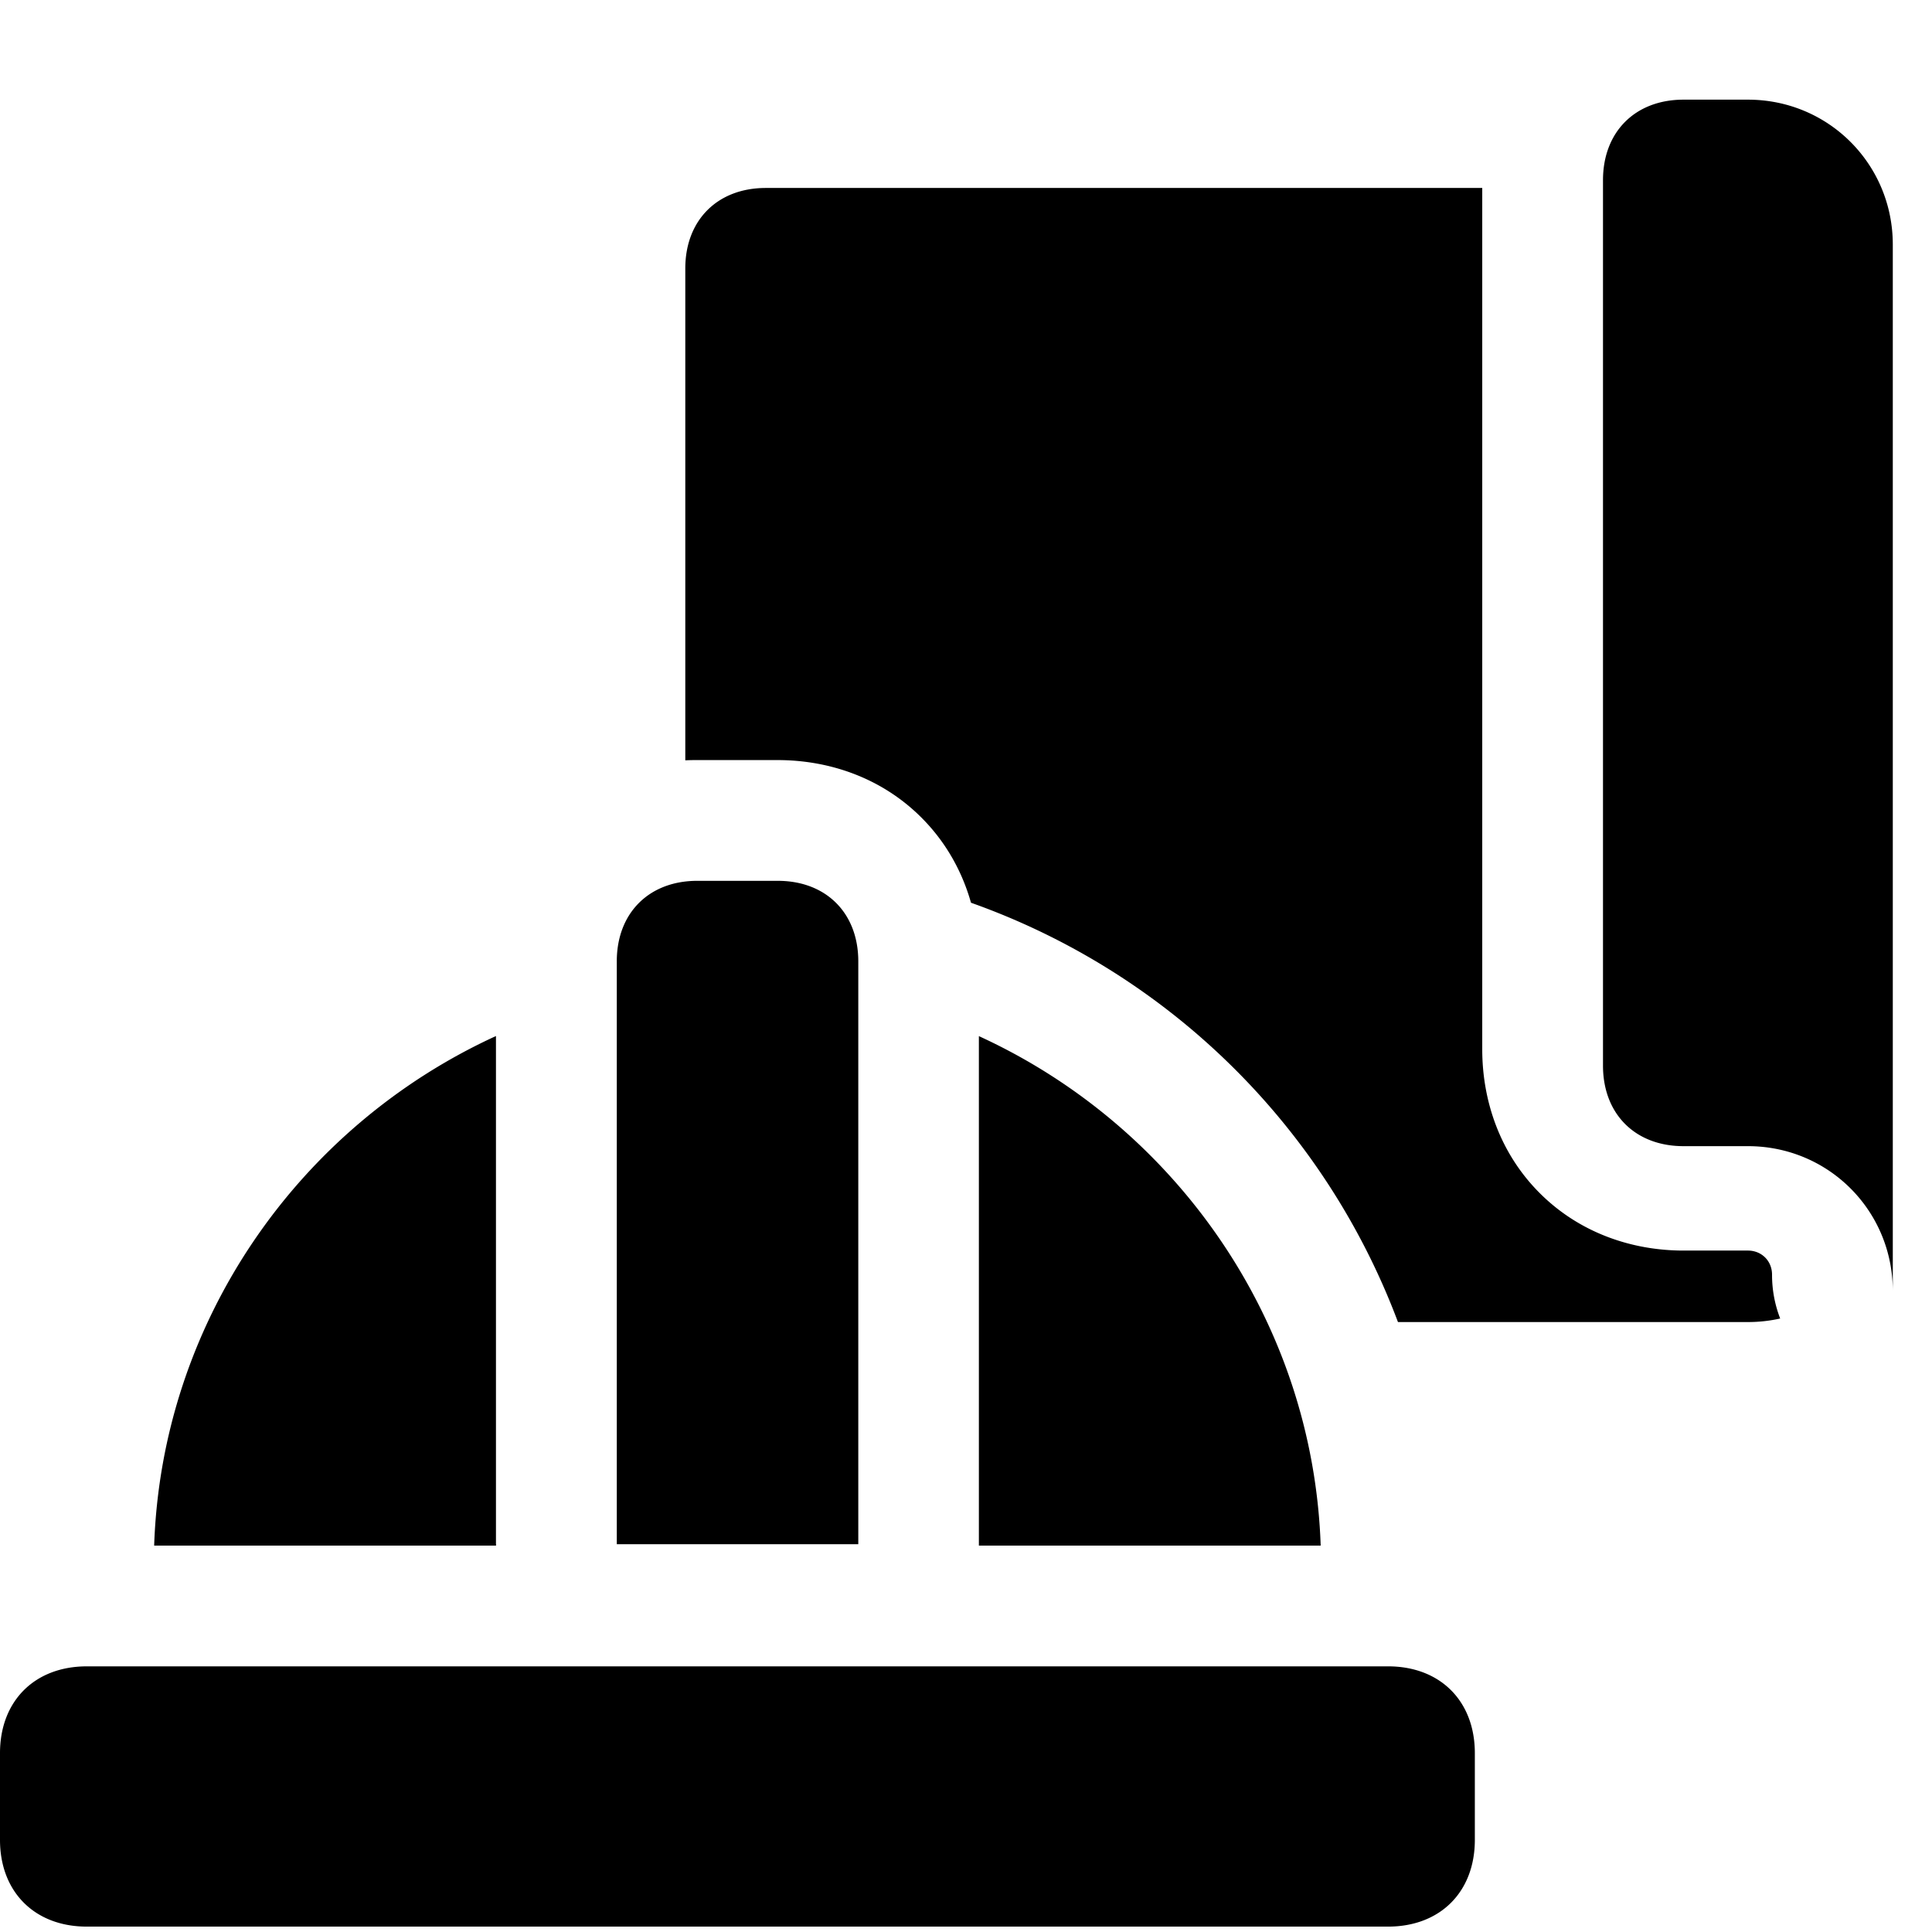 <svg xmlns="http://www.w3.org/2000/svg" fill="none" viewBox="0 0 24 24"><path fill="#000000" fill-rule="evenodd" d="M23.513 3.038c0 -1 -0.8 -1.8 -1.8 -1.8h-0.8c-0.6 0 -1 0.4 -1 1v11c0 0.6 0.4 1 1 1h0.8c1 0 1.8 0.8 1.8 1.8v-13Zm-5.1 9.997v-10.7h-8.9c-0.6 0 -1 0.4 -1 1v6.11a2.77 2.77 0 0 1 0.148 -0.003h1c0.64 0 1.291 0.22 1.785 0.714 0.306 0.306 0.507 0.672 0.616 1.058a8.816 8.816 0 0 1 5.304 5.209h4.347c0.138 0 0.272 -0.015 0.401 -0.044a1.496 1.496 0 0 1 -0.101 -0.544c0 -0.171 -0.129 -0.3 -0.3 -0.3h-0.8c-0.641 0 -1.292 -0.22 -1.786 -0.714s-0.714 -1.145 -0.714 -1.786Zm-1.17 10.898c0.647 0 1.078 -0.43 1.078 -1.077v-1.078c0 -0.647 -0.43 -1.078 -1.078 -1.078H1.079C0.43 20.7 0 21.131 0 21.778v1.078c0 0.646 0.431 1.077 1.078 1.077h16.166ZM7.662 11.942v7.241h3v-7.241c0 -0.6 -0.4 -1 -1 -1h-1c-0.6 0 -1 0.4 -1 1Zm-1.5 7.241 0 0.017H1.915c0.093 -2.776 1.79 -5.205 4.246 -6.33v6.313Zm10.246 0.017H12.16l0 -0.017v-6.312c2.455 1.124 4.152 3.553 4.246 6.33Z" clip-rule="evenodd" stroke-width="1"></path></svg>